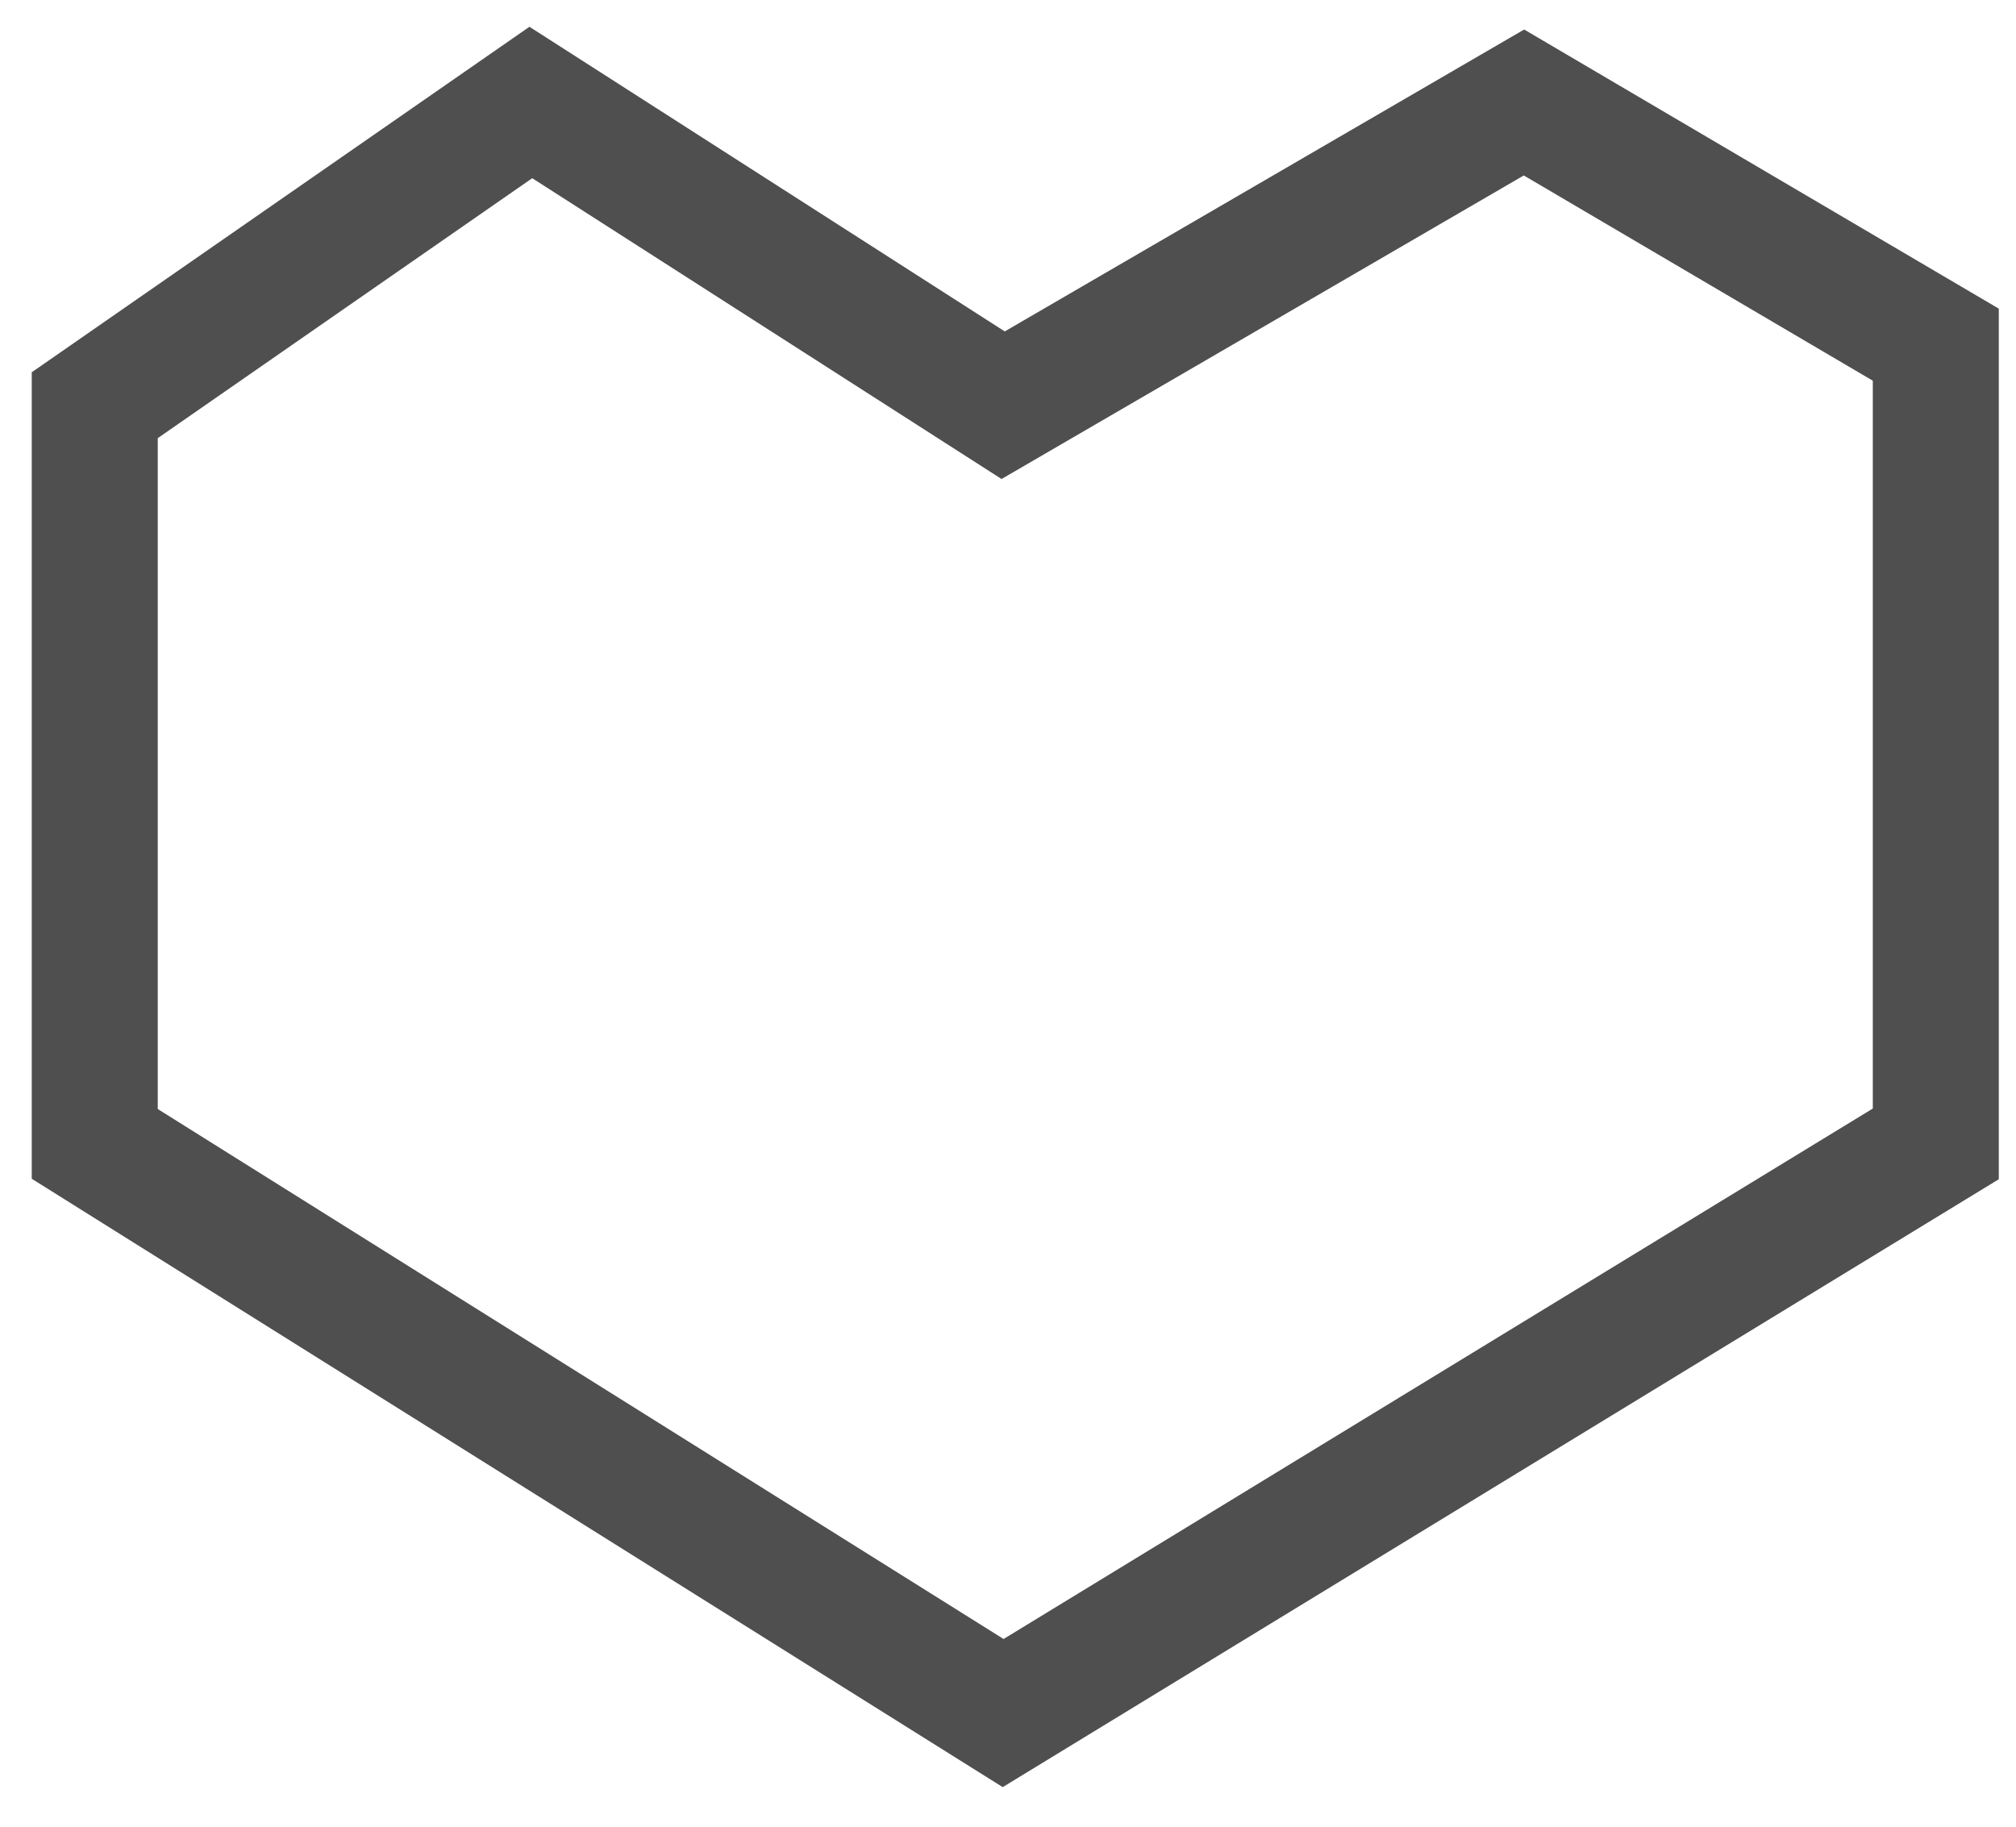 <svg width="32" height="29" fill="none" xmlns="http://www.w3.org/2000/svg"><path d="M24.19 1.627l-8.267 4.806-7.497-4.806-6.922 4.806V18.16l14.419 9.036 14.804-9.036V5.472L24.19 1.627z" stroke="#4F4F4F" stroke-width="2"/></svg>